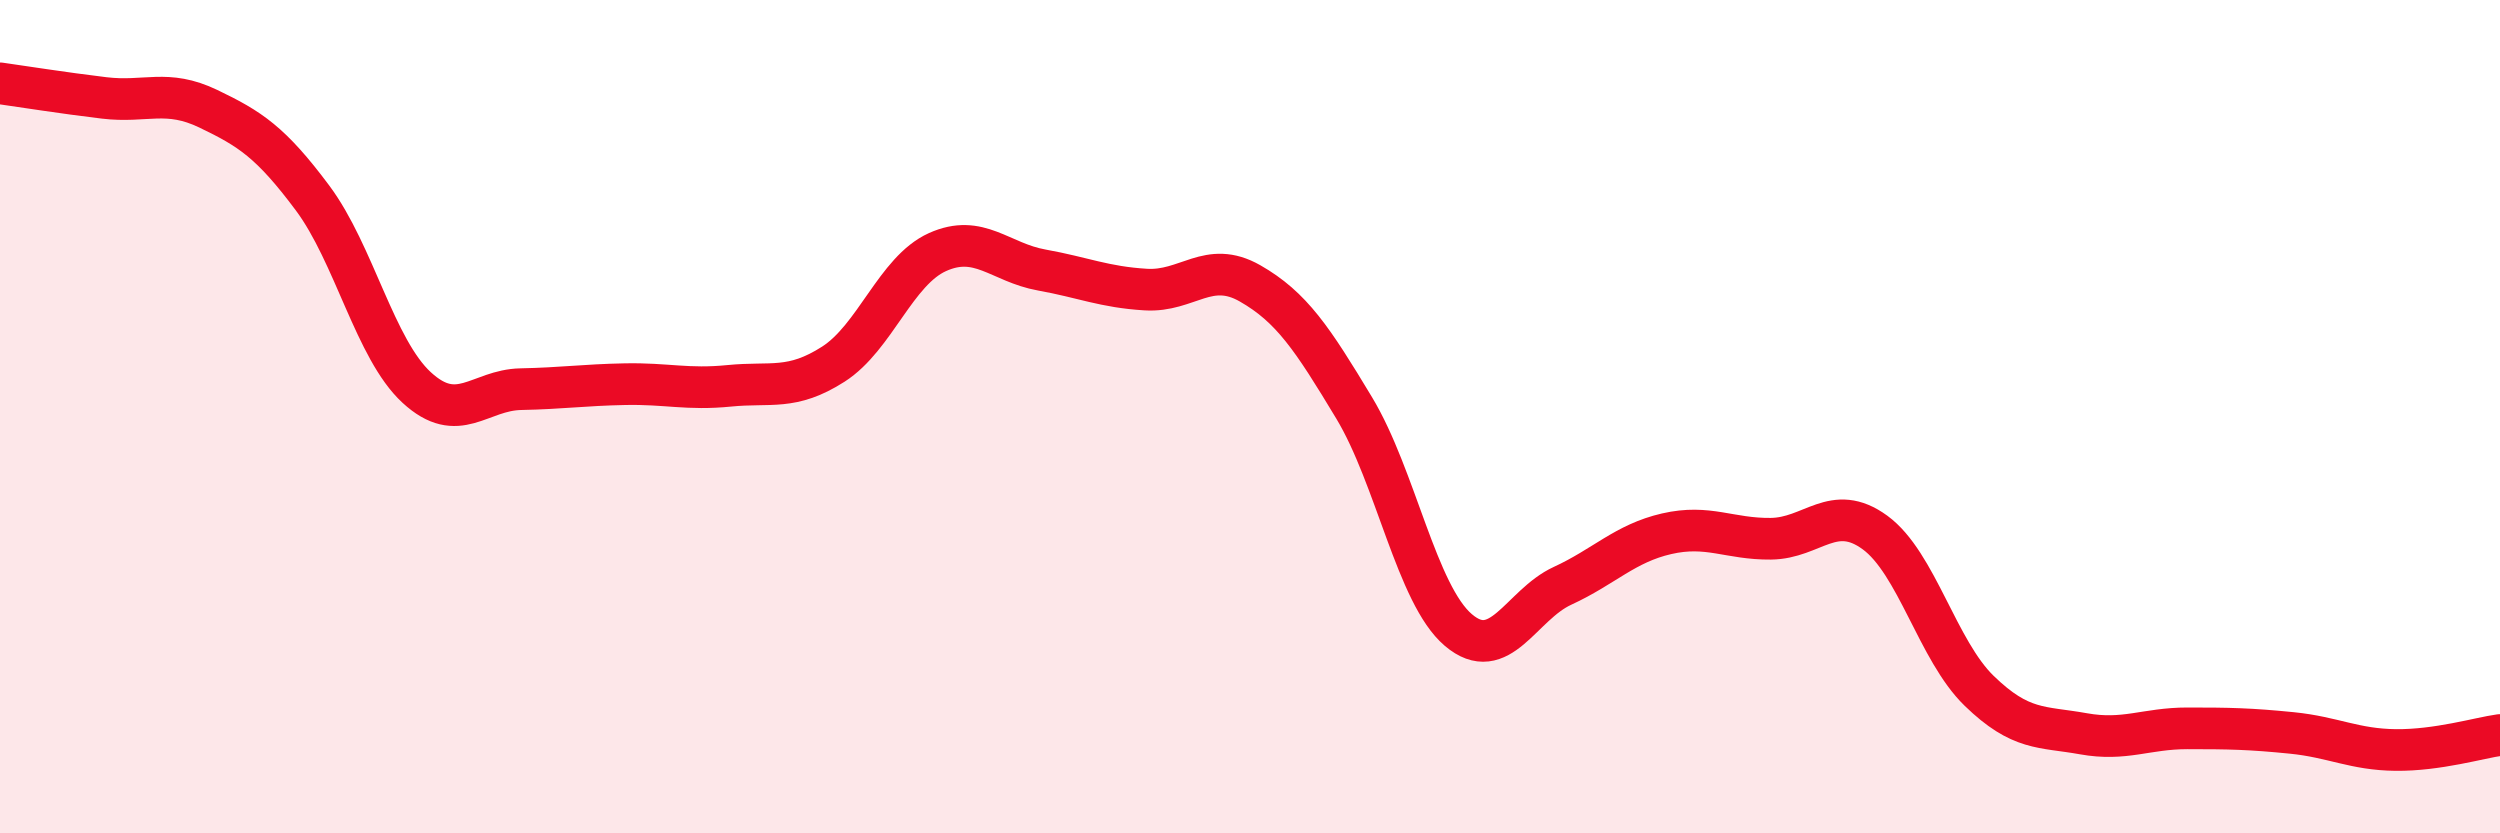
    <svg width="60" height="20" viewBox="0 0 60 20" xmlns="http://www.w3.org/2000/svg">
      <path
        d="M 0,2 C 0.5,2.07 1.5,2.23 2.5,2.35 C 3.5,2.47 4,2.13 5,2.61 C 6,3.09 6.5,3.41 7.5,4.75 C 8.5,6.09 9,8.38 10,9.3 C 11,10.22 11.5,9.36 12.5,9.34 C 13.5,9.32 14,9.24 15,9.22 C 16,9.2 16.5,9.36 17.5,9.26 C 18.5,9.16 19,9.38 20,8.74 C 21,8.1 21.5,6.5 22.5,6.05 C 23.5,5.6 24,6.3 25,6.48 C 26,6.66 26.5,6.89 27.5,6.95 C 28.5,7.01 29,6.23 30,6.8 C 31,7.37 31.5,8.13 32.5,9.79 C 33.5,11.45 34,14.27 35,15.12 C 36,15.97 36.5,14.52 37.5,14.06 C 38.5,13.6 39,13.04 40,12.81 C 41,12.58 41.5,12.94 42.5,12.93 C 43.5,12.92 44,12.05 45,12.78 C 46,13.51 46.5,15.61 47.5,16.58 C 48.5,17.55 49,17.43 50,17.61 C 51,17.79 51.5,17.48 52.5,17.48 C 53.5,17.48 54,17.49 55,17.59 C 56,17.69 56.5,17.99 57.5,18 C 58.5,18.01 59.5,17.71 60,17.64L60 20L0 20Z"
        fill="#EB0A25"
        opacity="0.1"
        stroke-linecap="round"
        stroke-linejoin="round"
      />
      <path
        d="M 0,2 C 0.5,2.07 1.5,2.23 2.5,2.35 C 3.5,2.47 4,2.13 5,2.61 C 6,3.09 6.5,3.41 7.5,4.75 C 8.5,6.09 9,8.38 10,9.3 C 11,10.22 11.5,9.36 12.5,9.34 C 13.5,9.32 14,9.24 15,9.22 C 16,9.2 16.5,9.36 17.5,9.26 C 18.5,9.16 19,9.38 20,8.74 C 21,8.1 21.5,6.5 22.5,6.05 C 23.5,5.6 24,6.3 25,6.48 C 26,6.66 26.5,6.89 27.5,6.95 C 28.5,7.01 29,6.23 30,6.8 C 31,7.37 31.5,8.13 32.5,9.79 C 33.5,11.45 34,14.27 35,15.12 C 36,15.97 36.5,14.52 37.5,14.06 C 38.5,13.6 39,13.04 40,12.81 C 41,12.58 41.5,12.94 42.5,12.93 C 43.5,12.92 44,12.05 45,12.78 C 46,13.51 46.5,15.61 47.5,16.58 C 48.5,17.55 49,17.43 50,17.61 C 51,17.79 51.5,17.48 52.5,17.48 C 53.5,17.48 54,17.49 55,17.59 C 56,17.69 56.5,17.99 57.5,18 C 58.5,18.01 59.5,17.71 60,17.64"
        stroke="#EB0A25"
        stroke-width="1"
        fill="none"
        stroke-linecap="round"
        stroke-linejoin="round"
      />
    </svg>
  